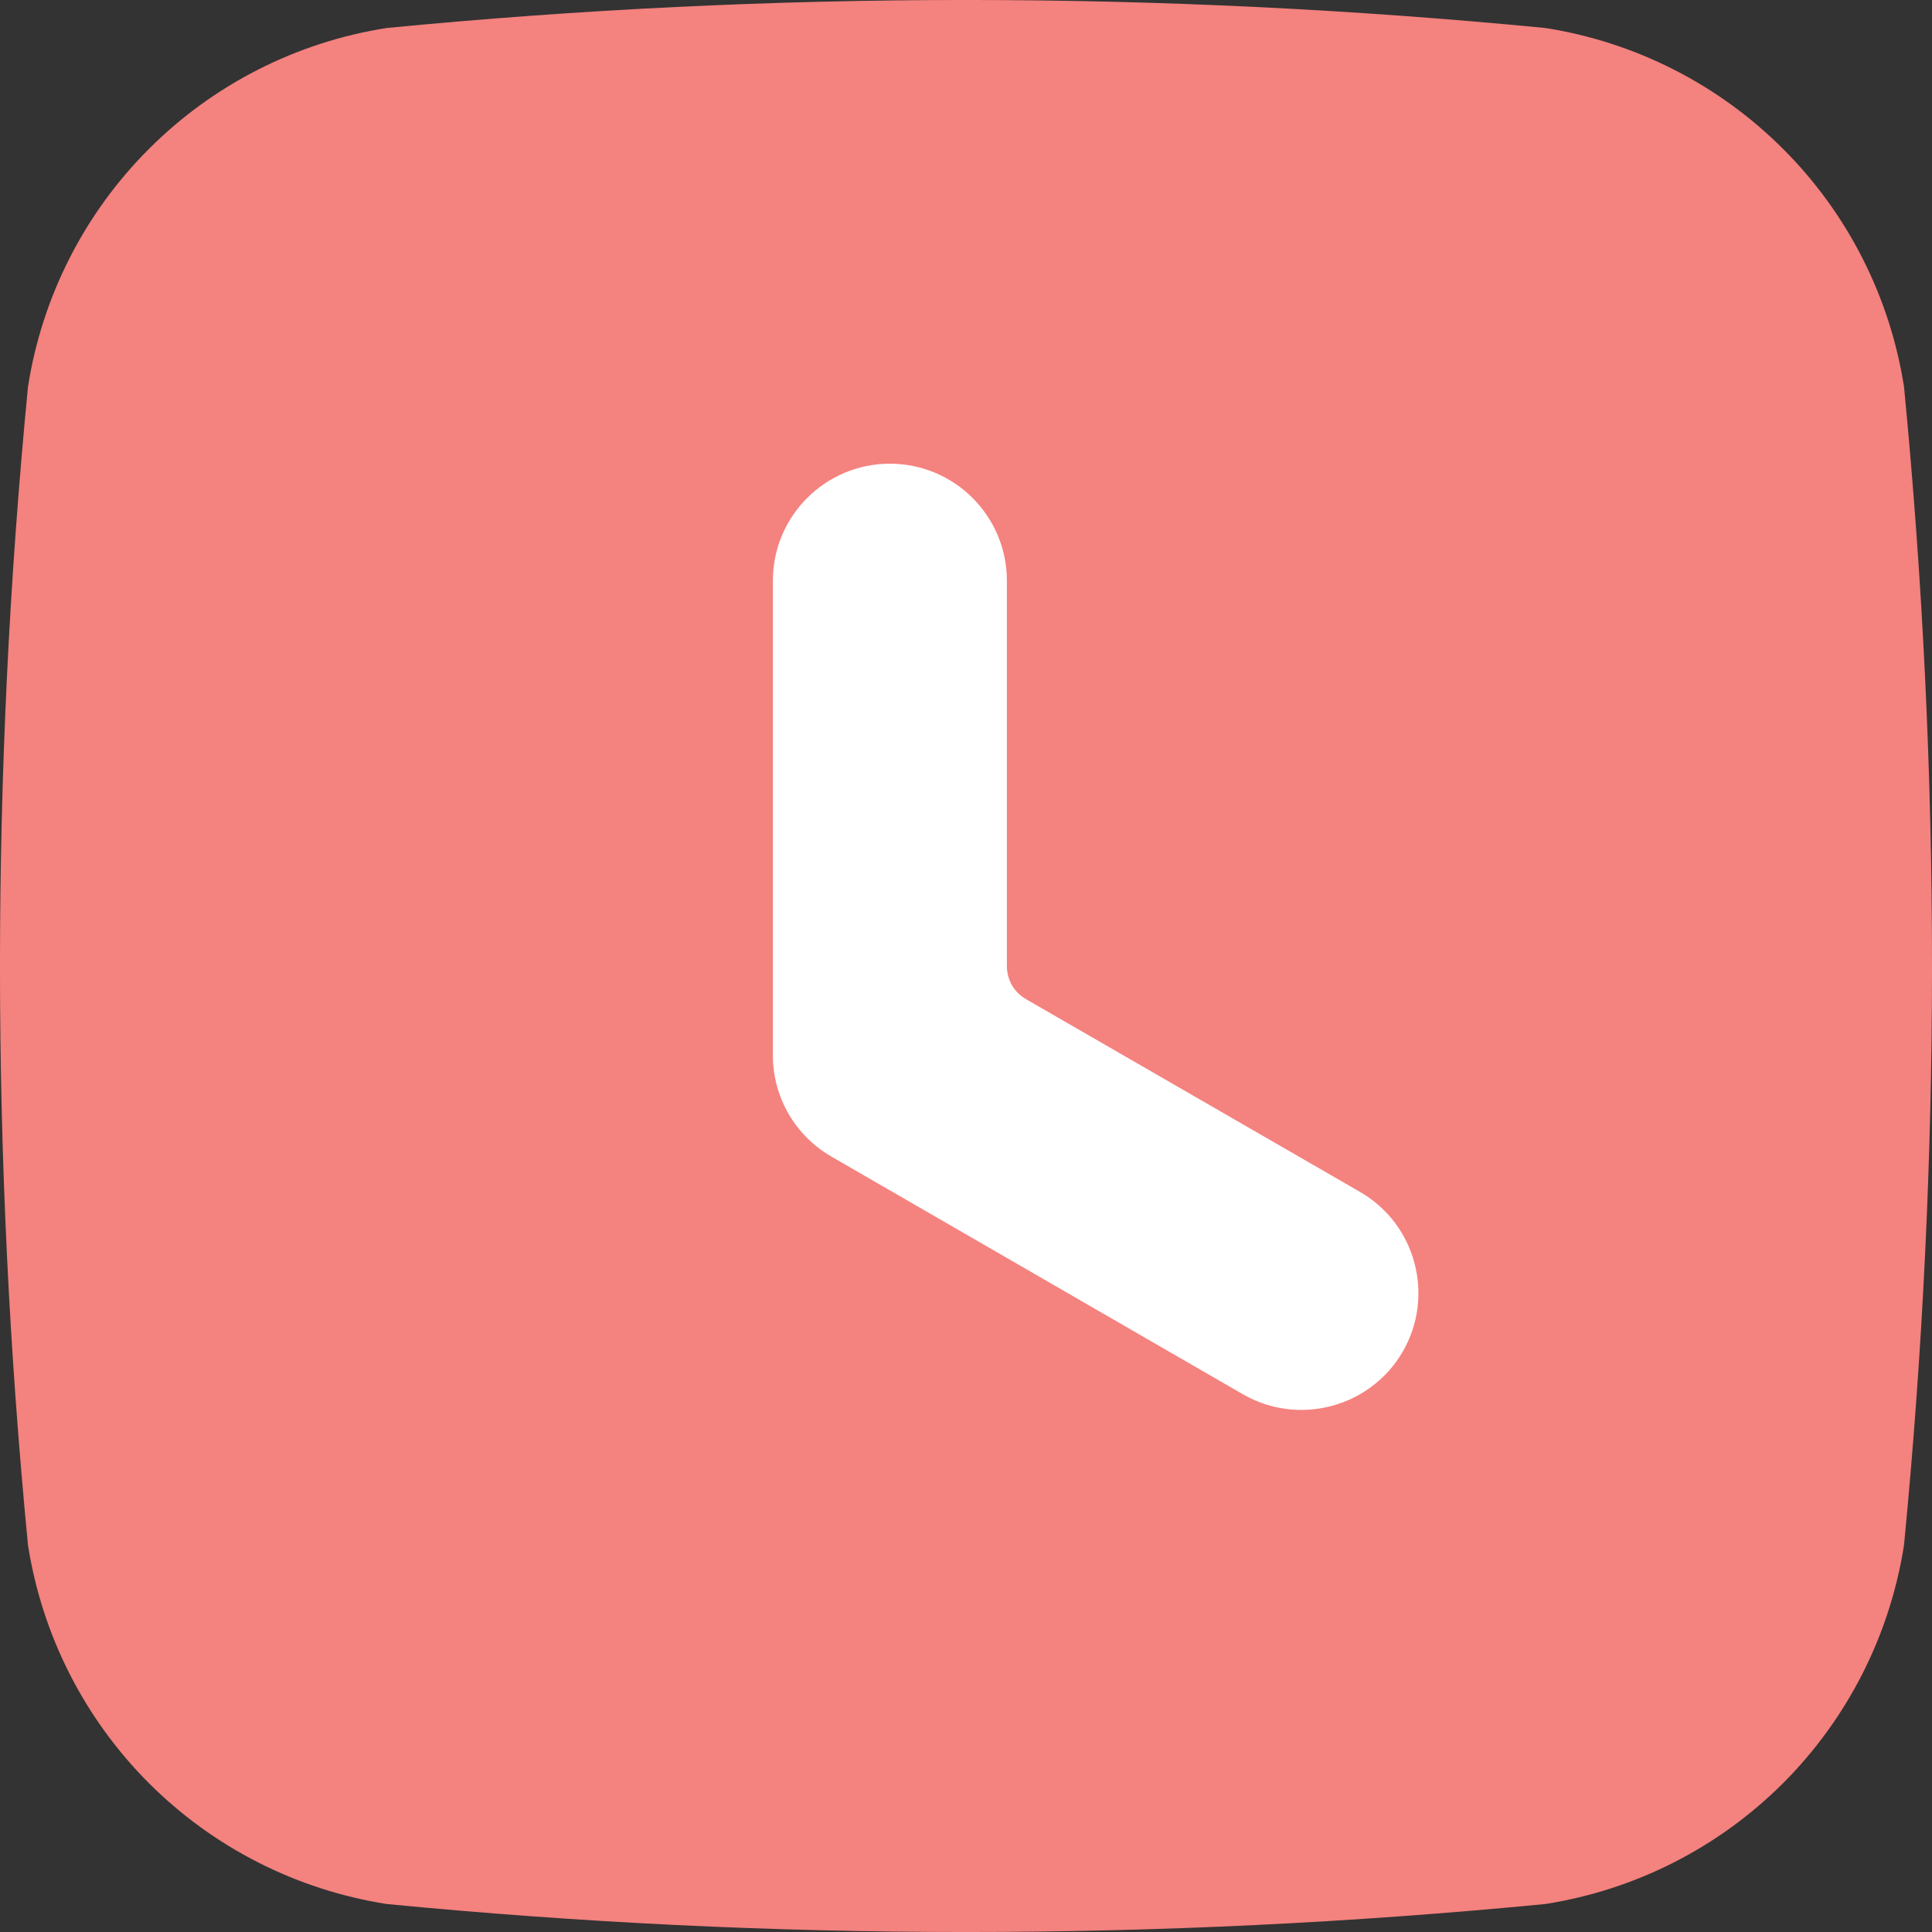 <svg width="25" height="25" viewBox="0 0 25 25" fill="none" xmlns="http://www.w3.org/2000/svg">
<rect x="0" y="0" width="25" height="25" fill="#333333" stroke="none"/>
<path d="M24.638 5.006C24.456 3.84 23.908 2.761 23.073 1.927C22.238 1.092 21.16 0.544 19.994 0.362C15.009 -0.121 9.99 -0.121 5.006 0.362C3.84 0.544 2.761 1.092 1.927 1.927C1.092 2.761 0.544 3.84 0.362 5.006C-0.121 9.99 -0.121 15.009 0.362 19.992C0.544 21.159 1.092 22.238 1.926 23.073C2.761 23.908 3.84 24.456 5.006 24.638C9.99 25.121 15.009 25.121 19.994 24.638C21.16 24.456 22.239 23.908 23.074 23.073C23.908 22.238 24.456 21.159 24.638 19.992C25.121 15.009 25.121 9.99 24.638 5.006Z" fill="#F4827E"/>
<path d="M11.514 6C12.35 6 13.029 6.678 13.029 7.514V12.497C13.029 12.681 13.12 12.839 13.28 12.931L17.6 15.424C18.322 15.841 18.569 16.769 18.151 17.491C17.733 18.211 16.807 18.458 16.085 18.043L10.758 14.966C10.291 14.697 10.001 14.198 10.001 13.658V7.514C10.001 6.679 10.679 6.001 11.514 6Z" fill="white"/>
</svg>
